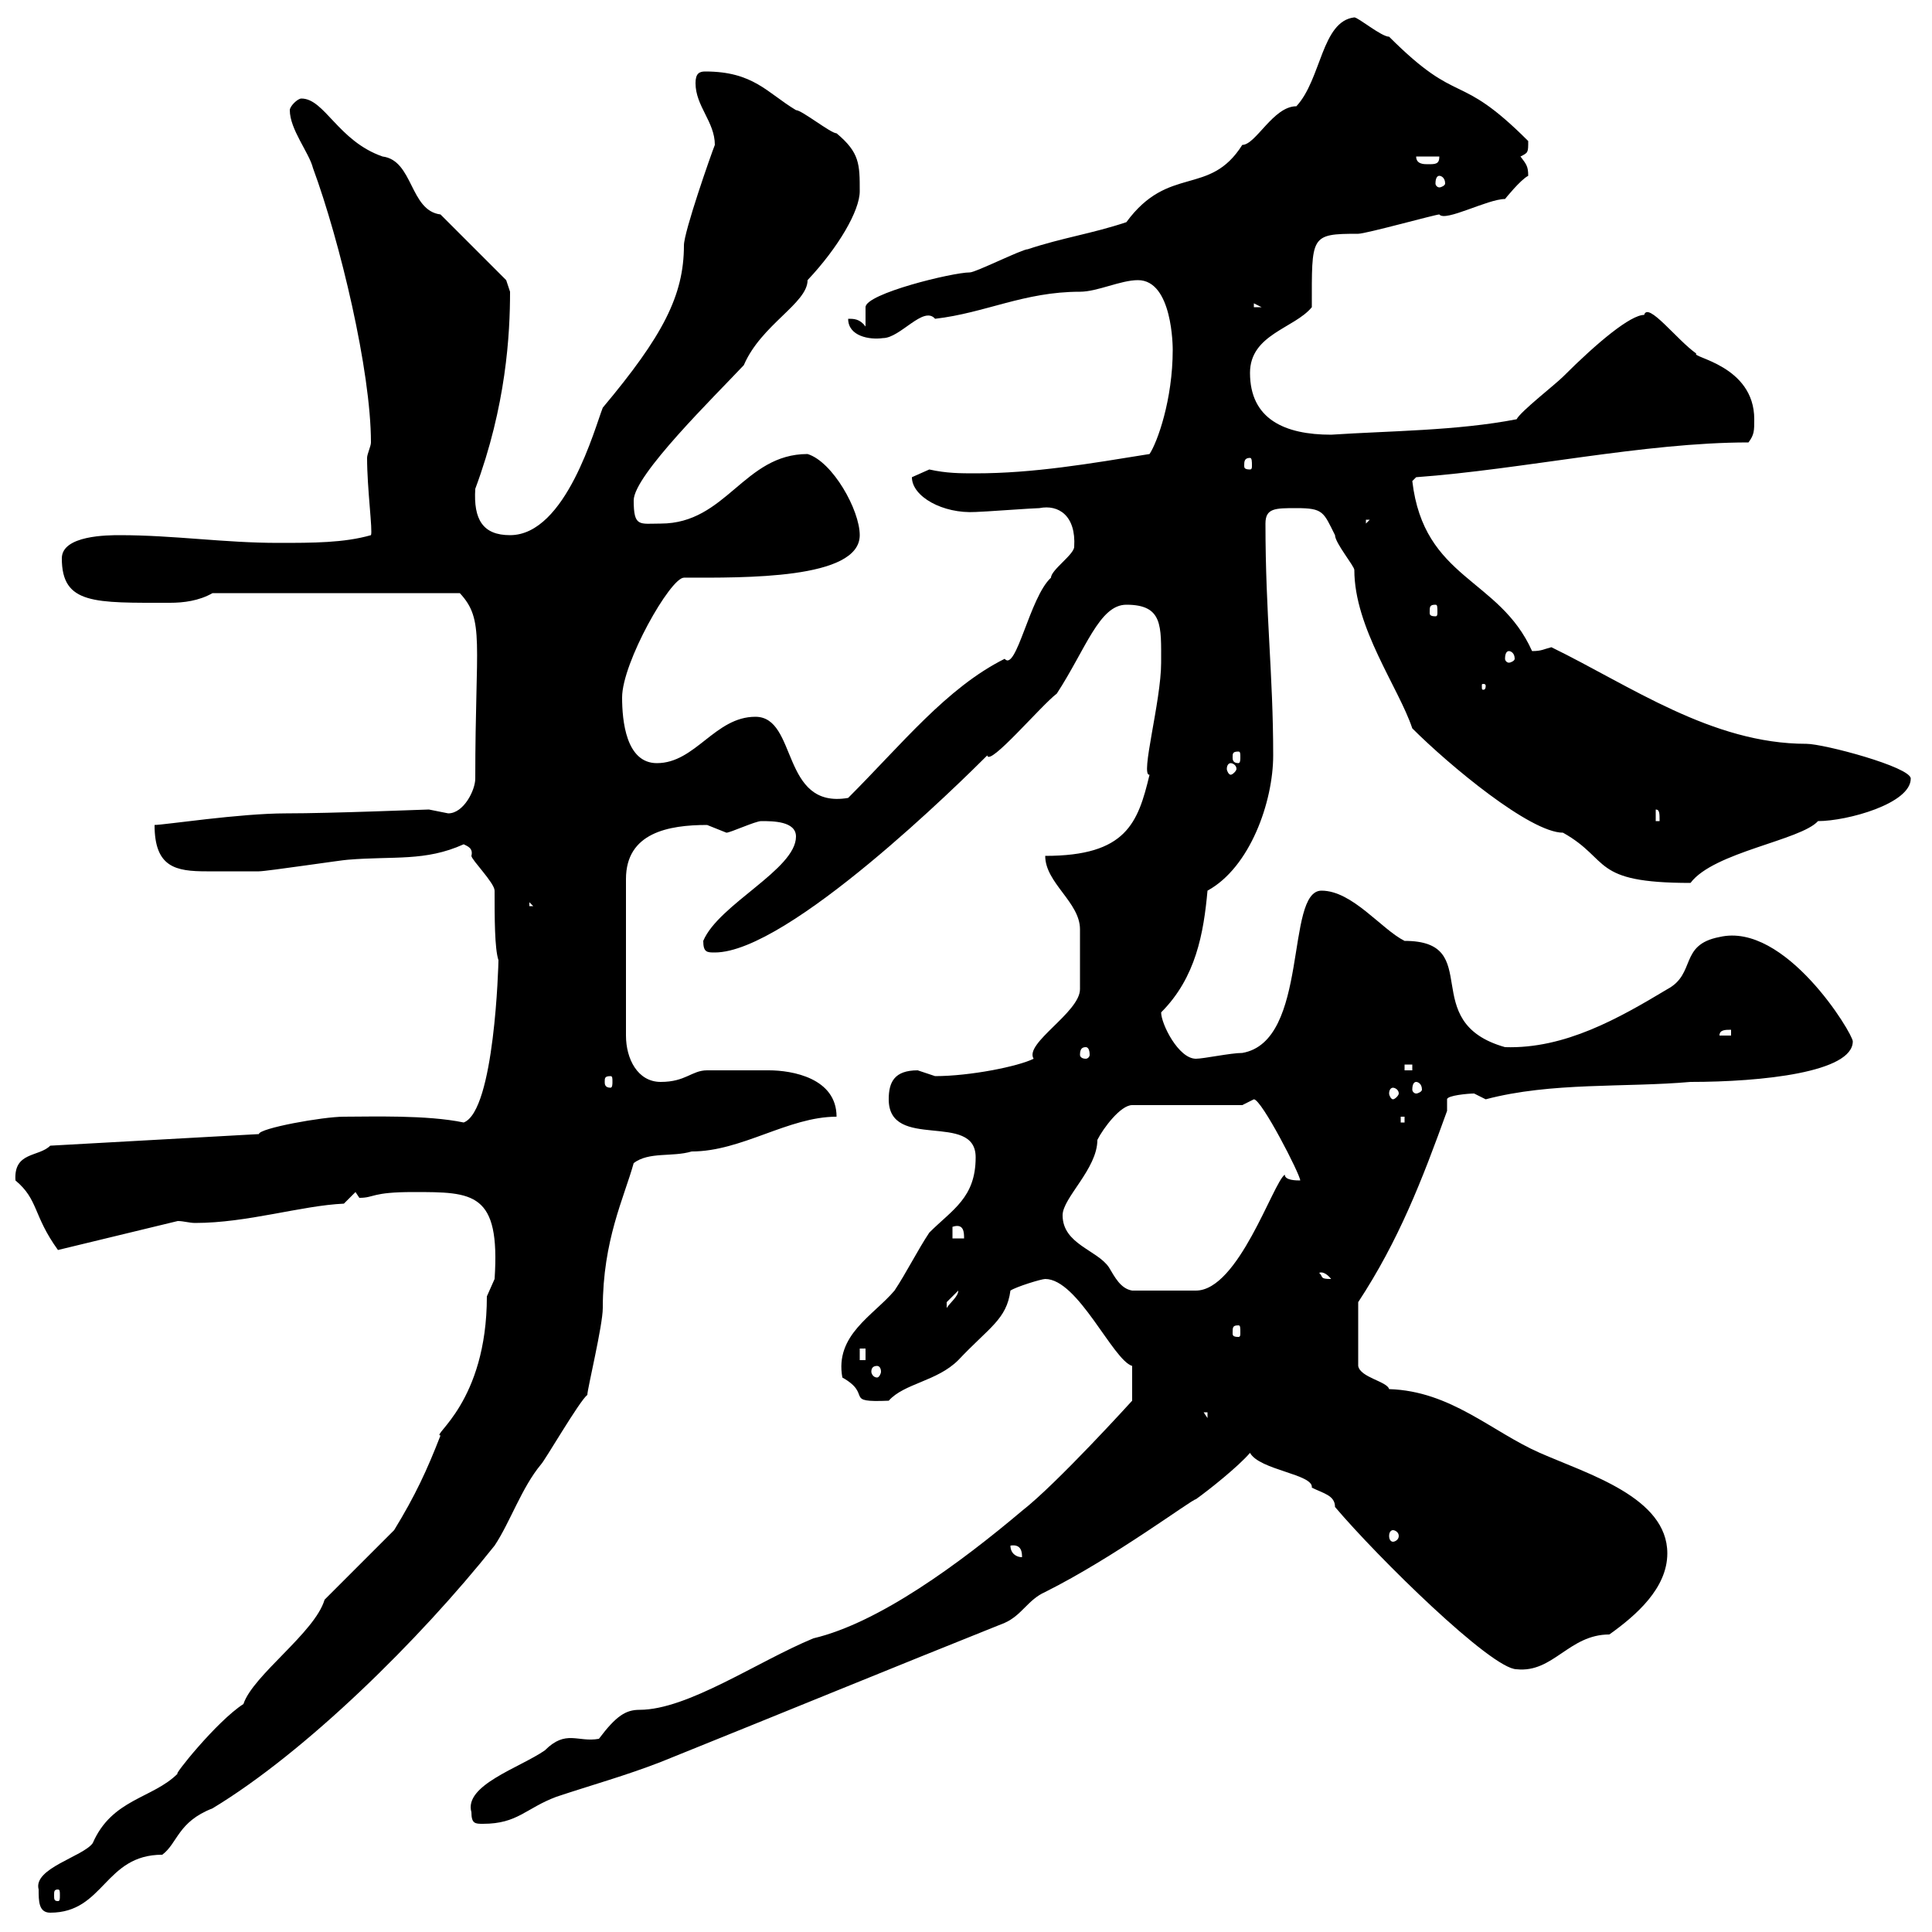 <svg xmlns="http://www.w3.org/2000/svg" xmlns:xlink="http://www.w3.org/1999/xlink" width="300" height="300"><path d="M6 293.40C6 295.20 6 297 7.80 297C16.20 297 16.20 288 25.20 288C27.60 286.20 27.60 282.90 33 280.80C47.40 272.10 65.10 254.70 76.80 240C79.20 236.40 81 231 84 227.40C84.60 226.80 90 217.50 91.20 216.60C91.20 215.70 93.60 205.80 93.60 203.10C93.60 192.60 96.90 186 98.40 180.60C100.80 178.80 104.40 179.70 107.40 178.80C115.20 178.80 122.40 173.40 129.90 173.40C129.90 167.40 123 166.20 119.40 166.20C116.40 166.20 110.40 166.20 109.80 166.20C107.40 166.20 106.50 168 102.60 168C99 168 97.20 164.40 97.20 160.80L97.20 136.50C97.20 129.30 103.80 128.10 109.80 128.10C109.80 128.10 112.80 129.30 112.80 129.30C113.40 129.30 117.30 127.50 118.20 127.50C120 127.50 123.60 127.50 123.60 129.90C123.60 135 111.60 140.40 109.20 146.10C109.20 147.90 109.80 147.90 111 147.90C122.40 147.90 149.40 121.20 153.30 117.30C153.60 119.10 161.70 109.50 164.10 107.70C168.60 100.80 170.70 93.90 174.90 93.90C180.60 93.90 180.30 97.20 180.30 102.90C180.30 108.90 177 120.60 178.50 120.30C176.70 127.80 174.90 132.90 162.30 132.90C162.30 137.10 167.70 140.10 167.70 144.30C167.70 144.90 167.70 151.80 167.70 153.60C167.70 157.20 159 162 160.50 164.40C158.10 165.60 150.60 167.10 145.20 167.10C145.20 167.10 142.50 166.20 142.50 166.20C138.90 166.20 138 168 138 170.70C138 178.80 151.50 172.50 151.50 179.70C151.50 186 147.90 187.80 144.30 191.40C142.50 194.10 140.70 197.70 138.90 200.40C135.60 204.30 129.60 207.30 130.80 213.90C135.60 216.60 130.80 217.80 138 217.50C140.40 214.80 145.50 214.50 148.80 211.20C153.60 206.10 156.30 204.90 156.90 200.40C157.80 199.80 161.70 198.60 162.30 198.60C167.40 198.60 172.80 211.20 175.80 212.10L175.80 217.50C175.80 217.50 164.10 230.40 158.70 234.60C149.10 242.70 136.50 252 126.30 254.40C117.60 258 106.80 265.50 99.30 265.50C97.20 265.50 95.70 266.40 93 270C89.70 270.60 87.90 268.50 84.60 271.80C80.70 274.50 72 277.20 73.20 281.40C73.20 283.20 73.80 283.20 75 283.20C80.40 283.20 81.60 280.80 86.40 279C91.80 277.20 97.20 275.70 102.60 273.60C122.70 265.50 138 259.20 156 252C158.70 250.80 159.60 248.40 162.30 247.20C173.10 241.80 185.10 232.80 185.70 232.80C187.80 231.30 192.30 227.70 194.10 225.60C195.60 228.30 204 228.90 203.70 231C205.50 231.90 207.30 232.20 207.30 234C213.90 241.80 231.60 259.20 235.50 259.20C241.20 259.80 243.60 253.80 249.90 253.80C254.10 250.80 258.90 246.60 258.90 241.20C258.90 232.50 246.60 228.90 239.10 225.60C231.60 222.30 225.30 216 215.70 215.70C215.40 214.50 211.20 213.90 210.90 212.10L210.90 202.20C217.20 192.60 220.80 183.30 224.70 172.50L224.70 170.70C224.70 170.10 228 169.80 228.90 169.80C228.90 169.80 230.70 170.70 230.70 170.70C240.90 168 252.30 168.90 262.50 168C273.60 168 287.70 166.50 287.70 161.70C287.70 160.50 277.20 143.10 267 145.50C260.70 146.70 263.40 151.20 258.90 153.60C251.40 158.10 243 162.90 233.70 162.60C219.90 158.70 230.70 146.10 218.10 146.10C214.50 144.30 210 138.30 205.20 138.30C199.50 138.30 203.40 161.70 192.90 163.50C191.10 163.50 186.90 164.40 185.70 164.40C183 164.40 180.30 159 180.30 157.20C185.70 151.80 186.90 144.90 187.50 138.30C194.10 134.70 197.70 124.50 197.70 117.30C197.70 104.70 196.50 95.40 196.50 81.30C196.50 78.90 198 78.90 201.30 78.90C205.50 78.90 205.50 79.50 207.30 83.10C207.30 84.30 210.30 87.90 210.30 88.50C210.30 97.50 217.20 106.80 219.30 113.10C225 118.80 237.60 129.30 242.70 129.30C250.20 133.50 246.90 137.10 262.50 137.10C266.10 132.30 279.60 130.50 282.30 127.50C286.80 127.50 296.70 124.80 296.70 120.90C296.70 119.10 283.20 115.50 280.50 115.50C265.80 115.50 253.20 106.50 240.90 100.50C239.70 100.80 239.40 101.10 237.90 101.10C232.80 89.70 221.10 90 219.30 74.70L219.90 74.10C236.40 72.90 255.30 68.70 271.50 68.70C272.40 67.50 272.40 66.90 272.40 65.10C272.40 56.70 262.50 55.50 263.40 54.90C260.40 52.80 255.90 46.80 255.30 48.90C253.20 48.90 248.10 53.10 242.70 58.50C241.50 59.70 236.10 63.90 235.50 65.10C226.20 66.90 215.70 66.90 206.70 67.50C199.50 67.50 194.10 65.10 194.10 57.90C194.10 51.90 201 51 203.70 47.70C203.70 36.60 203.40 36.30 210.90 36.30C212.10 36.30 222.90 33.30 223.50 33.30C224.40 34.50 231 30.90 233.70 30.90C233.70 30.90 236.10 27.90 237.30 27.30C237.30 25.80 237 25.50 236.10 24.30C237.30 23.70 237.30 23.70 237.30 21.90C226.20 10.80 226.80 16.80 215.70 5.70C214.50 5.70 210.90 2.70 210.30 2.70C205.20 3.30 205.20 12.30 201.30 16.50C197.70 16.50 195 22.50 192.90 22.50C187.80 30.60 181.50 25.50 174.90 34.50C169.50 36.30 165 36.90 159.60 38.70C158.70 38.70 151.50 42.30 150.60 42.30C147.90 42.30 134.40 45.60 134.40 47.70C134.40 47.70 134.40 50.70 134.40 50.70C133.50 49.50 132.60 49.50 131.70 49.50C131.70 52.20 135 52.80 137.10 52.50C139.80 52.50 143.40 47.40 145.20 49.50C153 48.60 159 45.30 167.70 45.30C170.40 45.30 174 43.50 176.70 43.50C182.10 43.50 182.10 54 182.10 54.30C182.10 62.10 179.70 68.70 178.50 70.50C169.20 72 160.50 73.50 151.50 73.50C149.10 73.50 147 73.50 144.30 72.90C144.30 72.90 141.60 74.10 141.60 74.10C141.60 77.10 146.40 79.80 151.50 79.50C152.40 79.50 160.50 78.90 161.40 78.90C164.40 78.30 167.10 80.10 166.80 84.90C166.80 86.10 163.20 88.50 163.20 89.70C159.90 92.70 157.80 104.40 156 102.30C147 106.80 140.10 115.50 131.70 123.90C121.20 125.70 123.90 111.30 117.30 111.30C111 111.30 108 118.50 102 118.50C97.20 118.50 96.60 111.90 96.60 108.30C96.60 102.90 104.10 89.70 106.20 89.70C115.50 89.70 133.50 90 133.50 83.10C133.50 79.20 129.30 71.70 125.40 70.50C115.50 70.50 112.80 81.30 102.60 81.30C99.30 81.30 98.40 81.90 98.40 77.70C98.40 73.80 111 61.50 115.50 56.70C118.20 50.40 125.40 47.10 125.40 43.50C130.20 38.40 133.50 32.70 133.50 29.70C133.50 25.50 133.50 23.70 129.90 20.70C129 20.70 124.50 17.10 123.60 17.10C119.10 14.40 117 11.10 109.50 11.10C108.60 11.10 108 11.40 108 12.90C108 16.50 111 18.90 111 22.50C110.40 24 106.20 36 106.20 38.10C106.20 45.90 102.90 52.20 93.60 63.30C92.40 66.30 87.90 83.10 79.20 83.10C75 83.10 73.50 80.70 73.80 75.90C78.60 63 79.20 51.90 79.20 45.30L78.60 43.50L68.40 33.30C63.60 32.70 64.20 24.90 59.40 24.30C52.50 21.90 50.40 15.30 46.80 15.30C46.20 15.30 45 16.50 45 17.10C45 20.10 48 23.70 48.60 26.10C52.80 37.50 57.60 57.60 57.60 68.70C57.60 69.30 57 70.50 57 71.10C57 75.90 57.90 82.50 57.60 83.10C53.40 84.30 48.60 84.30 43.20 84.30C34.80 84.30 27 83.10 18.60 83.10C16.80 83.10 9.60 83.10 9.60 86.70C9.60 93.90 14.70 93.60 26.40 93.60C28.50 93.60 30.90 93.30 33 92.10L71.40 92.10C75.30 96.30 73.80 99.60 73.80 120.90C73.80 122.70 72 126.30 69.60 126.30C69.60 126.30 66.60 125.70 66.60 125.70C66 125.70 51.60 126.30 44.40 126.30C37.20 126.30 25.50 128.10 24 128.10C24 134.70 27.30 135.30 32.10 135.30C34.20 135.30 38.10 135.30 40.20 135.30C41.40 135.30 53.40 133.50 54 133.50C61.20 132.90 66 133.80 72 131.10C72.60 131.40 73.50 131.70 73.20 132.90C73.20 133.50 76.80 137.10 76.80 138.30C76.80 142.50 76.80 147.30 77.40 149.10C77.40 149.70 76.80 172.50 72 174.30C66.30 173.10 57.60 173.40 53.40 173.40C50.10 173.40 40.20 175.20 40.20 176.10L7.80 177.90C6 179.70 2.10 178.80 2.40 183.30C6 186.30 5.10 188.70 9 194.10L27.60 189.60C28.50 189.60 29.40 189.90 30.30 189.90C38.40 189.90 46.80 187.20 53.40 186.90C53.40 186.90 55.20 185.10 55.20 185.10C55.20 185.10 55.80 186 55.80 186C58.20 186 57.60 185.10 64.20 185.10C73.50 185.10 77.70 185.10 76.80 198.60C76.80 198.60 75.60 201.30 75.60 201.30C75.60 217.80 66.90 222.90 68.40 222.90C66.30 228.30 64.50 232.20 61.20 237.60L50.40 248.40C48.90 253.50 39.30 260.10 37.80 264.60C33.60 267.30 26.70 276 27.60 275.40C23.70 279.30 17.40 279.30 14.40 286.20C12.90 288.30 5.10 290.10 6 293.40ZM9 293.40C9.30 293.40 9.30 293.70 9.30 294.30C9.30 294.90 9.30 295.20 9 295.20C8.40 295.20 8.40 294.90 8.40 294.30C8.40 293.70 8.40 293.40 9 293.40ZM156.90 240C158.70 239.70 158.70 241.20 158.70 241.80C157.80 241.80 156.90 241.20 156.90 240ZM216.30 237.60C216.60 237.60 217.20 237.90 217.20 238.50C217.20 239.10 216.60 239.40 216.30 239.40C216 239.40 215.70 239.10 215.70 238.50C215.70 237.90 216 237.60 216.30 237.60ZM186.90 219.30L187.50 219.30L187.50 220.20ZM136.20 212.10C136.50 212.10 136.80 212.40 136.80 213C136.80 213.30 136.50 213.90 136.20 213.90C135.60 213.90 135.30 213.30 135.30 213C135.30 212.40 135.60 212.10 136.20 212.10ZM133.50 209.40L134.40 209.40L134.40 211.20L133.50 211.20ZM192.30 205.80C192.60 205.80 192.60 206.10 192.60 207C192.60 207.30 192.60 207.60 192.30 207.60C191.40 207.60 191.40 207.30 191.40 207C191.40 206.10 191.40 205.80 192.30 205.80ZM148.80 200.40C148.80 201.30 147.60 202.20 147 203.10C147 203.10 147 203.10 147 202.20C147 202.20 148.80 200.40 148.80 200.40ZM165 188.70C165 186 170.40 181.50 170.40 177C171.30 175.20 174 171.60 175.80 171.60L192.90 171.60C192.90 171.60 194.70 170.70 194.70 170.70C195.90 170.70 201.90 182.40 201.90 183.30C201.30 183.30 199.50 183.30 199.50 182.40C197.70 183.60 192.30 200.40 185.70 200.40L175.80 200.40C174 200.10 173.10 198.30 172.20 196.80C170.40 194.10 165 193.20 165 188.70ZM204.90 197.70C204.60 197.70 205.50 197.10 206.70 198.60C204.90 198.60 205.50 198.30 204.90 197.70ZM147.90 190.50C149.70 189.90 149.70 191.40 149.70 192.30L147.90 192.30ZM217.50 173.40L218.10 173.40L218.10 174.30L217.50 174.30ZM216.30 168.90C216.60 168.90 217.20 169.20 217.20 169.80C217.20 170.10 216.60 170.70 216.30 170.70C216 170.70 215.70 170.10 215.70 169.80C215.70 169.20 216 168.90 216.30 168.90ZM219.90 168C220.20 168 220.80 168.30 220.80 169.20C220.80 169.50 220.20 169.80 219.90 169.80C219.60 169.80 219.30 169.50 219.30 169.20C219.30 168.30 219.60 168 219.90 168ZM94.80 167.10C95.10 167.10 95.10 167.40 95.10 168C95.10 168.30 95.10 168.90 94.80 168.90C93.90 168.90 93.90 168.30 93.90 168C93.90 167.40 93.90 167.10 94.80 167.10ZM218.10 165.30L219.30 165.30L219.30 166.20L218.10 166.20ZM168.60 162.60C168.90 162.60 169.20 162.90 169.20 163.80C169.20 164.10 168.90 164.40 168.60 164.40C168 164.40 167.70 164.10 167.70 163.80C167.70 162.90 168 162.60 168.60 162.60ZM268.80 159.90L268.80 160.80L267 160.80C267 159.90 267.90 159.90 268.80 159.90ZM82.20 140.10L82.80 140.70L82.20 140.70ZM257.10 125.70C257.70 125.70 257.70 126.30 257.70 127.50L257.10 127.50ZM191.10 118.50C191.40 118.50 192 118.80 192 119.40C192 119.70 191.40 120.30 191.10 120.30C190.80 120.30 190.50 119.70 190.50 119.40C190.50 118.80 190.80 118.50 191.10 118.50ZM192.30 116.70C192.60 116.70 192.60 117 192.60 117.60C192.60 117.90 192.60 118.50 192.30 118.50C191.40 118.50 191.40 117.90 191.40 117.60C191.40 117 191.40 116.70 192.30 116.70ZM230.70 106.50C230.70 107.10 230.40 107.10 230.40 107.10C230.10 107.10 230.10 107.10 230.10 106.50C230.10 106.20 230.10 106.20 230.40 106.20C230.40 106.20 230.70 106.20 230.70 106.50ZM234.30 101.10C234.60 101.10 235.20 101.40 235.20 102.30C235.20 102.60 234.60 102.90 234.30 102.90C234 102.90 233.70 102.60 233.70 102.30C233.70 101.40 234 101.10 234.30 101.10ZM222.90 93.90C223.20 93.90 223.20 94.20 223.20 95.10C223.20 95.40 223.20 95.70 222.90 95.70C222 95.70 222 95.40 222 95.10C222 94.20 222 93.90 222.90 93.90ZM212.10 80.70L212.70 80.70L212.10 81.30ZM194.10 71.10C194.40 71.10 194.40 71.70 194.40 72.30C194.40 72.60 194.40 72.90 194.10 72.90C193.20 72.90 193.20 72.60 193.20 72.30C193.20 71.70 193.20 71.10 194.10 71.10ZM194.70 47.10L195.90 47.70L194.70 47.70ZM223.50 27.30C223.80 27.30 224.40 27.60 224.40 28.50C224.40 28.80 223.80 29.10 223.50 29.10C223.20 29.10 222.90 28.80 222.90 28.50C222.90 27.60 223.20 27.30 223.50 27.30ZM219.90 24.30L223.50 24.30C223.50 25.50 222.90 25.50 221.70 25.50C221.10 25.50 219.90 25.50 219.90 24.30Z"/></svg>